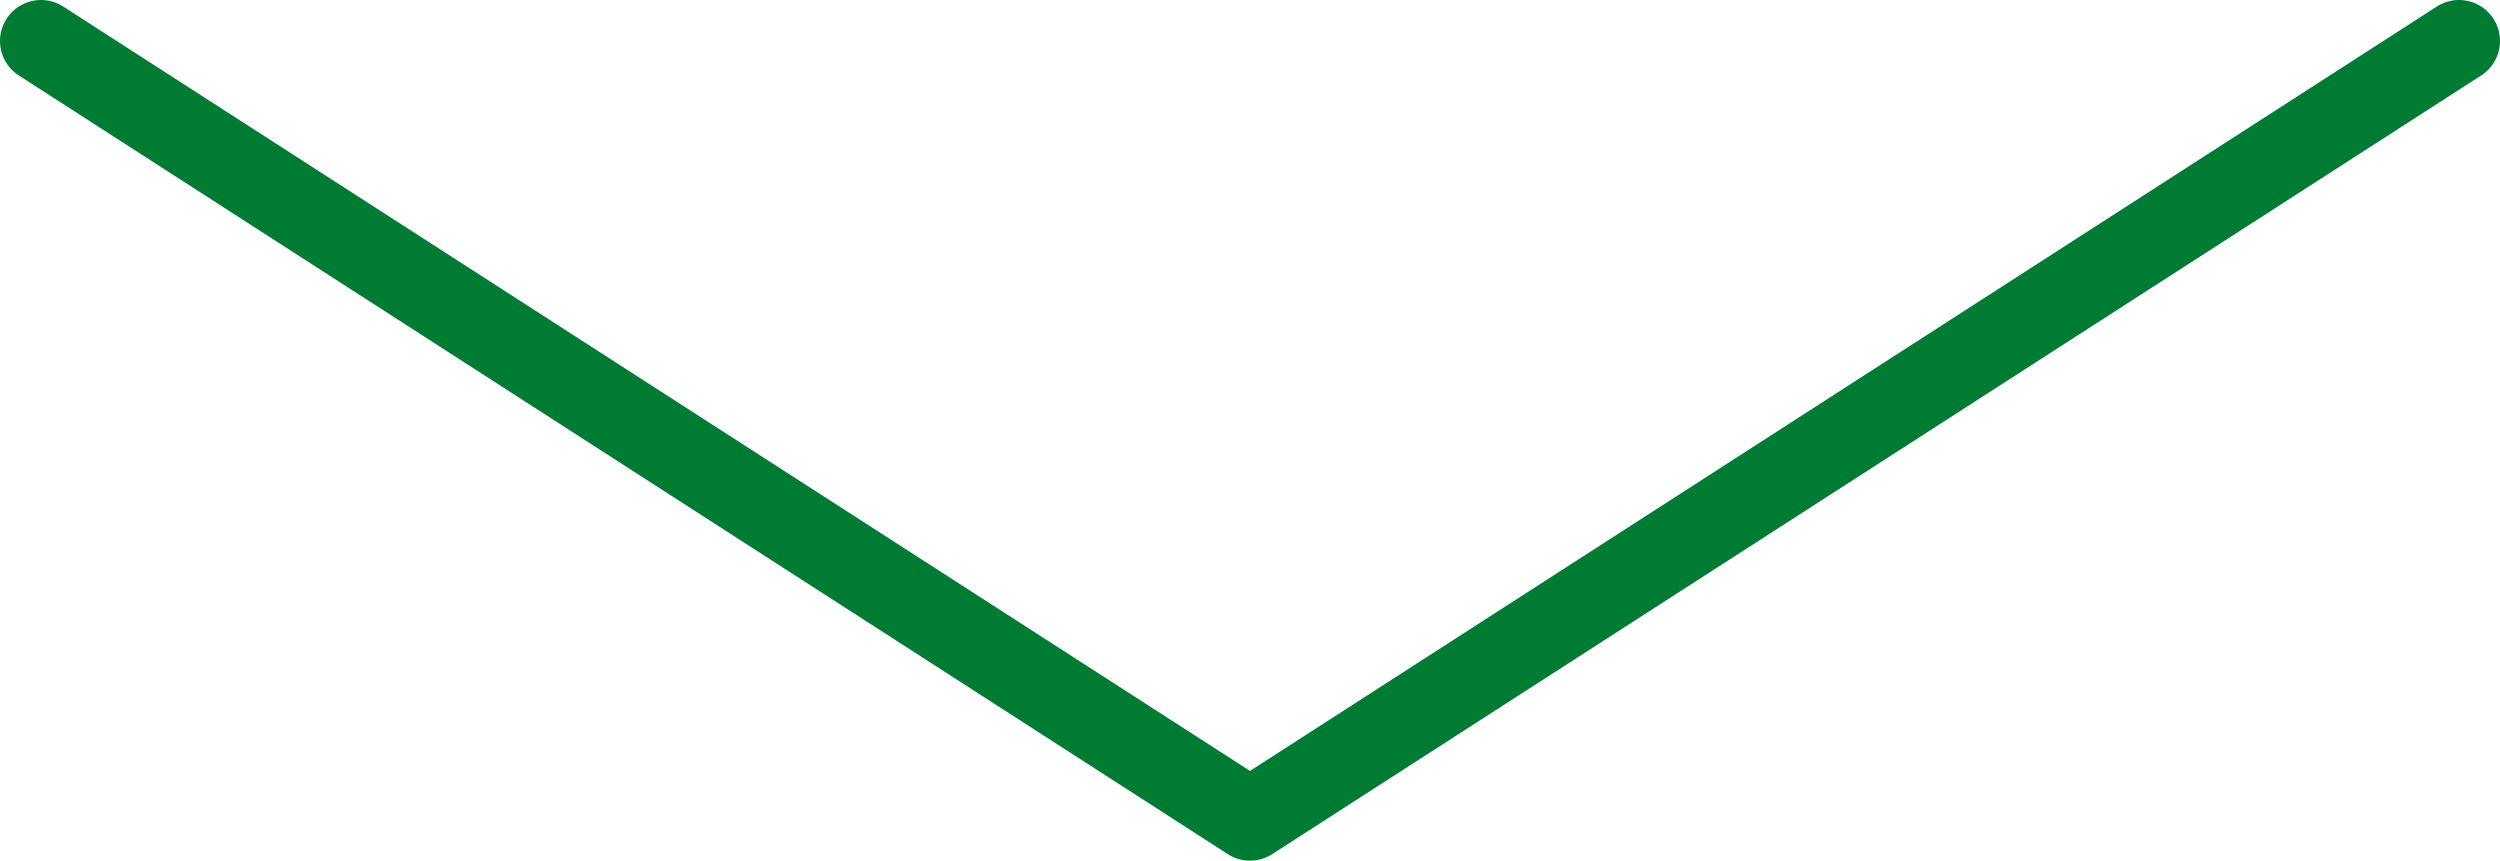 <?xml version="1.0" encoding="utf-8"?>
<!-- Generator: Adobe Illustrator 28.3.0, SVG Export Plug-In . SVG Version: 6.00 Build 0)  -->
<svg version="1.1" id="Layer_2_00000016784909754114106570000003073952259854067592_"
	 xmlns="http://www.w3.org/2000/svg" xmlns:xlink="http://www.w3.org/1999/xlink" x="0px" y="0px" viewBox="0 0 61 21"
	 style="enable-background:new 0 0 61 21;" xml:space="preserve">
<style type="text/css">
	.st0{fill:none;stroke:#007B34;stroke-width:2;stroke-linecap:round;stroke-linejoin:round;}
</style>
<g id="Layer_1-2">
	<polyline class="st0" points="60,1 30.5,20 1,1 	"/>
</g>
</svg>
